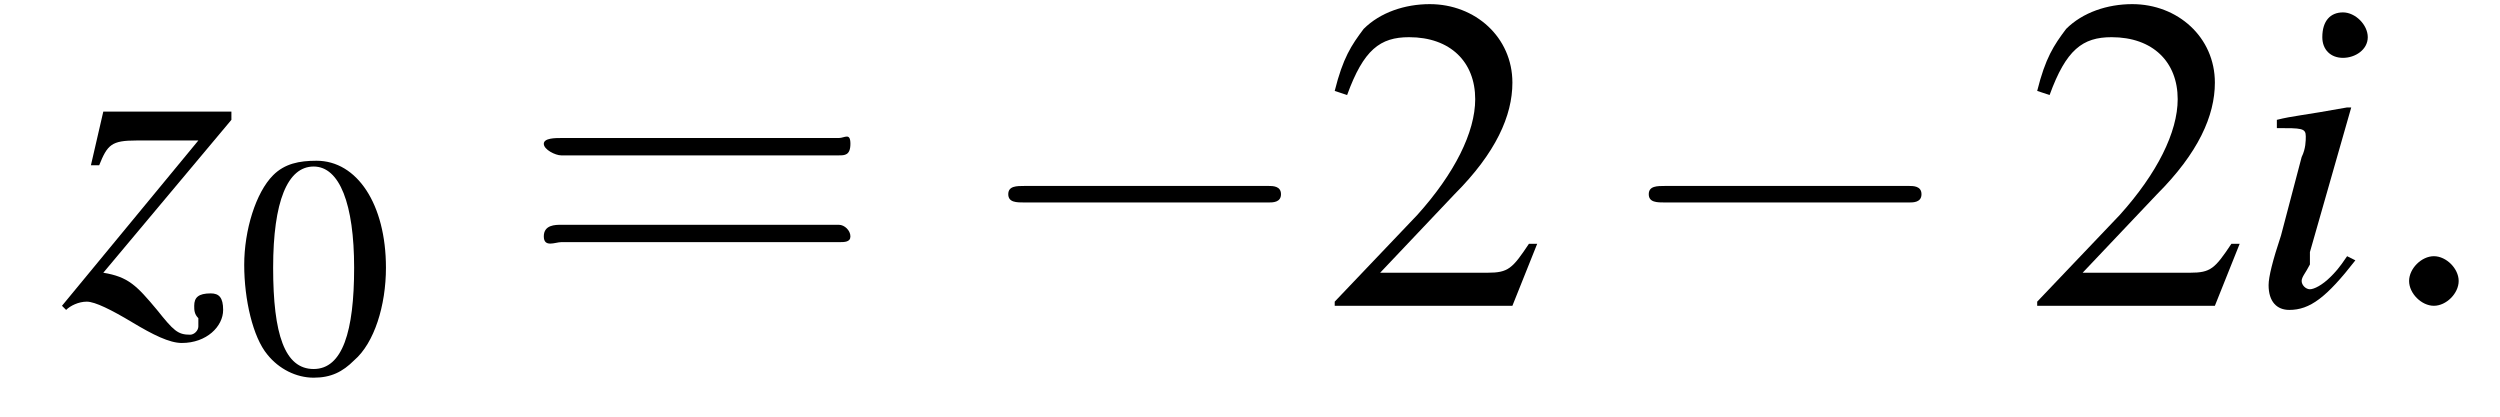 <?xml version='1.0' encoding='UTF-8'?>
<!---2.6-->
<svg version='1.1' xmlns='http://www.w3.org/2000/svg' xmlns:xlink='http://www.w3.org/1999/xlink' width='60.5pt' height='10.1pt' viewBox='206.4 74.9 60.5 10.1'>
<defs>
<path id='g7-58' d='M2.1-.6C2.1-.9 1.8-1.2 1.5-1.2S.9-.9 .9-.6S1.2 0 1.5 0S2.1-.3 2.1-.6Z'/>
<use id='g11-48' xlink:href='#g3-48' transform='scale(.7)'/>
<use id='g16-61' xlink:href='#g12-61' transform='scale(1.4)'/>
<path id='g3-48' d='M2.8-7.3C2.2-7.3 1.7-7.2 1.3-6.8C.7-6.2 .3-4.9 .3-3.7C.3-2.5 .6-1.2 1.1-.6C1.5-.1 2.1 .2 2.7 .2C3.3 .2 3.7 0 4.1-.4C4.8-1 5.2-2.3 5.2-3.6C5.2-5.8 4.2-7.3 2.8-7.3ZM2.7-7.1C3.6-7.1 4.1-5.8 4.1-3.6S3.7-.1 2.7-.1S1.3-1.3 1.3-3.6C1.3-5.9 1.8-7.1 2.7-7.1Z'/>
<path id='g3-50' d='M5.2-1.5L5-1.5C4.6-.9 4.5-.8 4-.8H1.4L3.2-2.7C4.2-3.7 4.6-4.6 4.6-5.4C4.6-6.5 3.7-7.3 2.6-7.3C2-7.3 1.4-7.1 1-6.7C.7-6.3 .5-6 .3-5.2L.6-5.1C1-6.2 1.4-6.5 2.1-6.5C3.1-6.5 3.7-5.9 3.7-5C3.7-4.2 3.2-3.2 2.3-2.2L.3-.1V0H4.6L5.2-1.5Z'/>
<use id='g15-50' xlink:href='#g3-50'/>
<path id='g8-105' d='M2.4-1.2C2.2-.9 2.1-.8 2-.7C1.8-.5 1.6-.4 1.5-.4C1.4-.4 1.3-.5 1.3-.6C1.3-.7 1.4-.8 1.5-1C1.5-1.1 1.5-1.1 1.5-1.2V-1.2L1.5-1.3L2.5-4.8L2.4-4.8C1.3-4.6 1.1-4.6 .7-4.5V-4.3C1.3-4.3 1.4-4.3 1.4-4.1C1.4-4 1.4-3.8 1.3-3.6L.8-1.7C.6-1.1 .5-.7 .5-.5C.5-.1 .7 .1 1 .1C1.5 .1 1.9-.2 2.6-1.1L2.4-1.2ZM2.3-7.1C2-7.1 1.8-6.9 1.8-6.5C1.8-6.2 2-6 2.3-6C2.6-6 2.9-6.2 2.9-6.5C2.9-6.8 2.6-7.1 2.3-7.1Z'/>
<path id='g8-122' d='M.9-3.4C1.1-3.9 1.2-4 1.8-4H3.3L0 0L.1 .1C.2 0 .4-.1 .6-.1C.8-.1 1.2 .1 1.7 .4C2.2 .7 2.6 .9 2.9 .9C3.5 .9 3.9 .5 3.9 .1C3.9-.2 3.8-.3 3.6-.3C3.3-.3 3.2-.2 3.2 0C3.2 .1 3.2 .2 3.3 .3C3.3 .4 3.3 .5 3.3 .5C3.3 .6 3.2 .7 3.1 .7C2.8 .7 2.7 .6 2.3 .1C1.8-.5 1.6-.7 1-.8L4.1-4.5V-4.7H1L.7-3.4L.9-3.4Z'/>
<path id='g12-61' d='M5.5-2.6C5.6-2.6 5.7-2.6 5.7-2.8S5.6-2.9 5.5-2.9H.7C.6-2.9 .4-2.9 .4-2.8S.6-2.6 .7-2.6H5.5ZM5.5-1.1C5.6-1.1 5.7-1.1 5.7-1.2S5.6-1.4 5.5-1.4H.7C.6-1.4 .4-1.4 .4-1.2S.6-1.1 .7-1.1H5.5Z'/>
<path id='g1-0' d='M7.2-2.5C7.3-2.5 7.5-2.5 7.5-2.7S7.3-2.9 7.2-2.9H1.3C1.1-2.9 .9-2.9 .9-2.7S1.1-2.5 1.3-2.5H7.2Z'/>
</defs>
<g id='page1'>

<use x='207.9' y='82.3' xlink:href='#g8-122'/>
<use x='212.1' y='83.9' xlink:href='#g11-48'/>
<use x='219' y='82.3' xlink:href='#g16-61'/>
<use x='229.9' y='82.3' xlink:href='#g1-0'/>
<use x='238.4' y='82.3' xlink:href='#g15-50'/>
<use x='245.4' y='82.3' xlink:href='#g1-0'/>
<use x='255.4' y='82.3' xlink:href='#g15-50'/>
<use x='260.8' y='82.3' xlink:href='#g8-105'/>
<use x='263.8' y='82.3' xlink:href='#g7-58'/>
</g>
</svg>